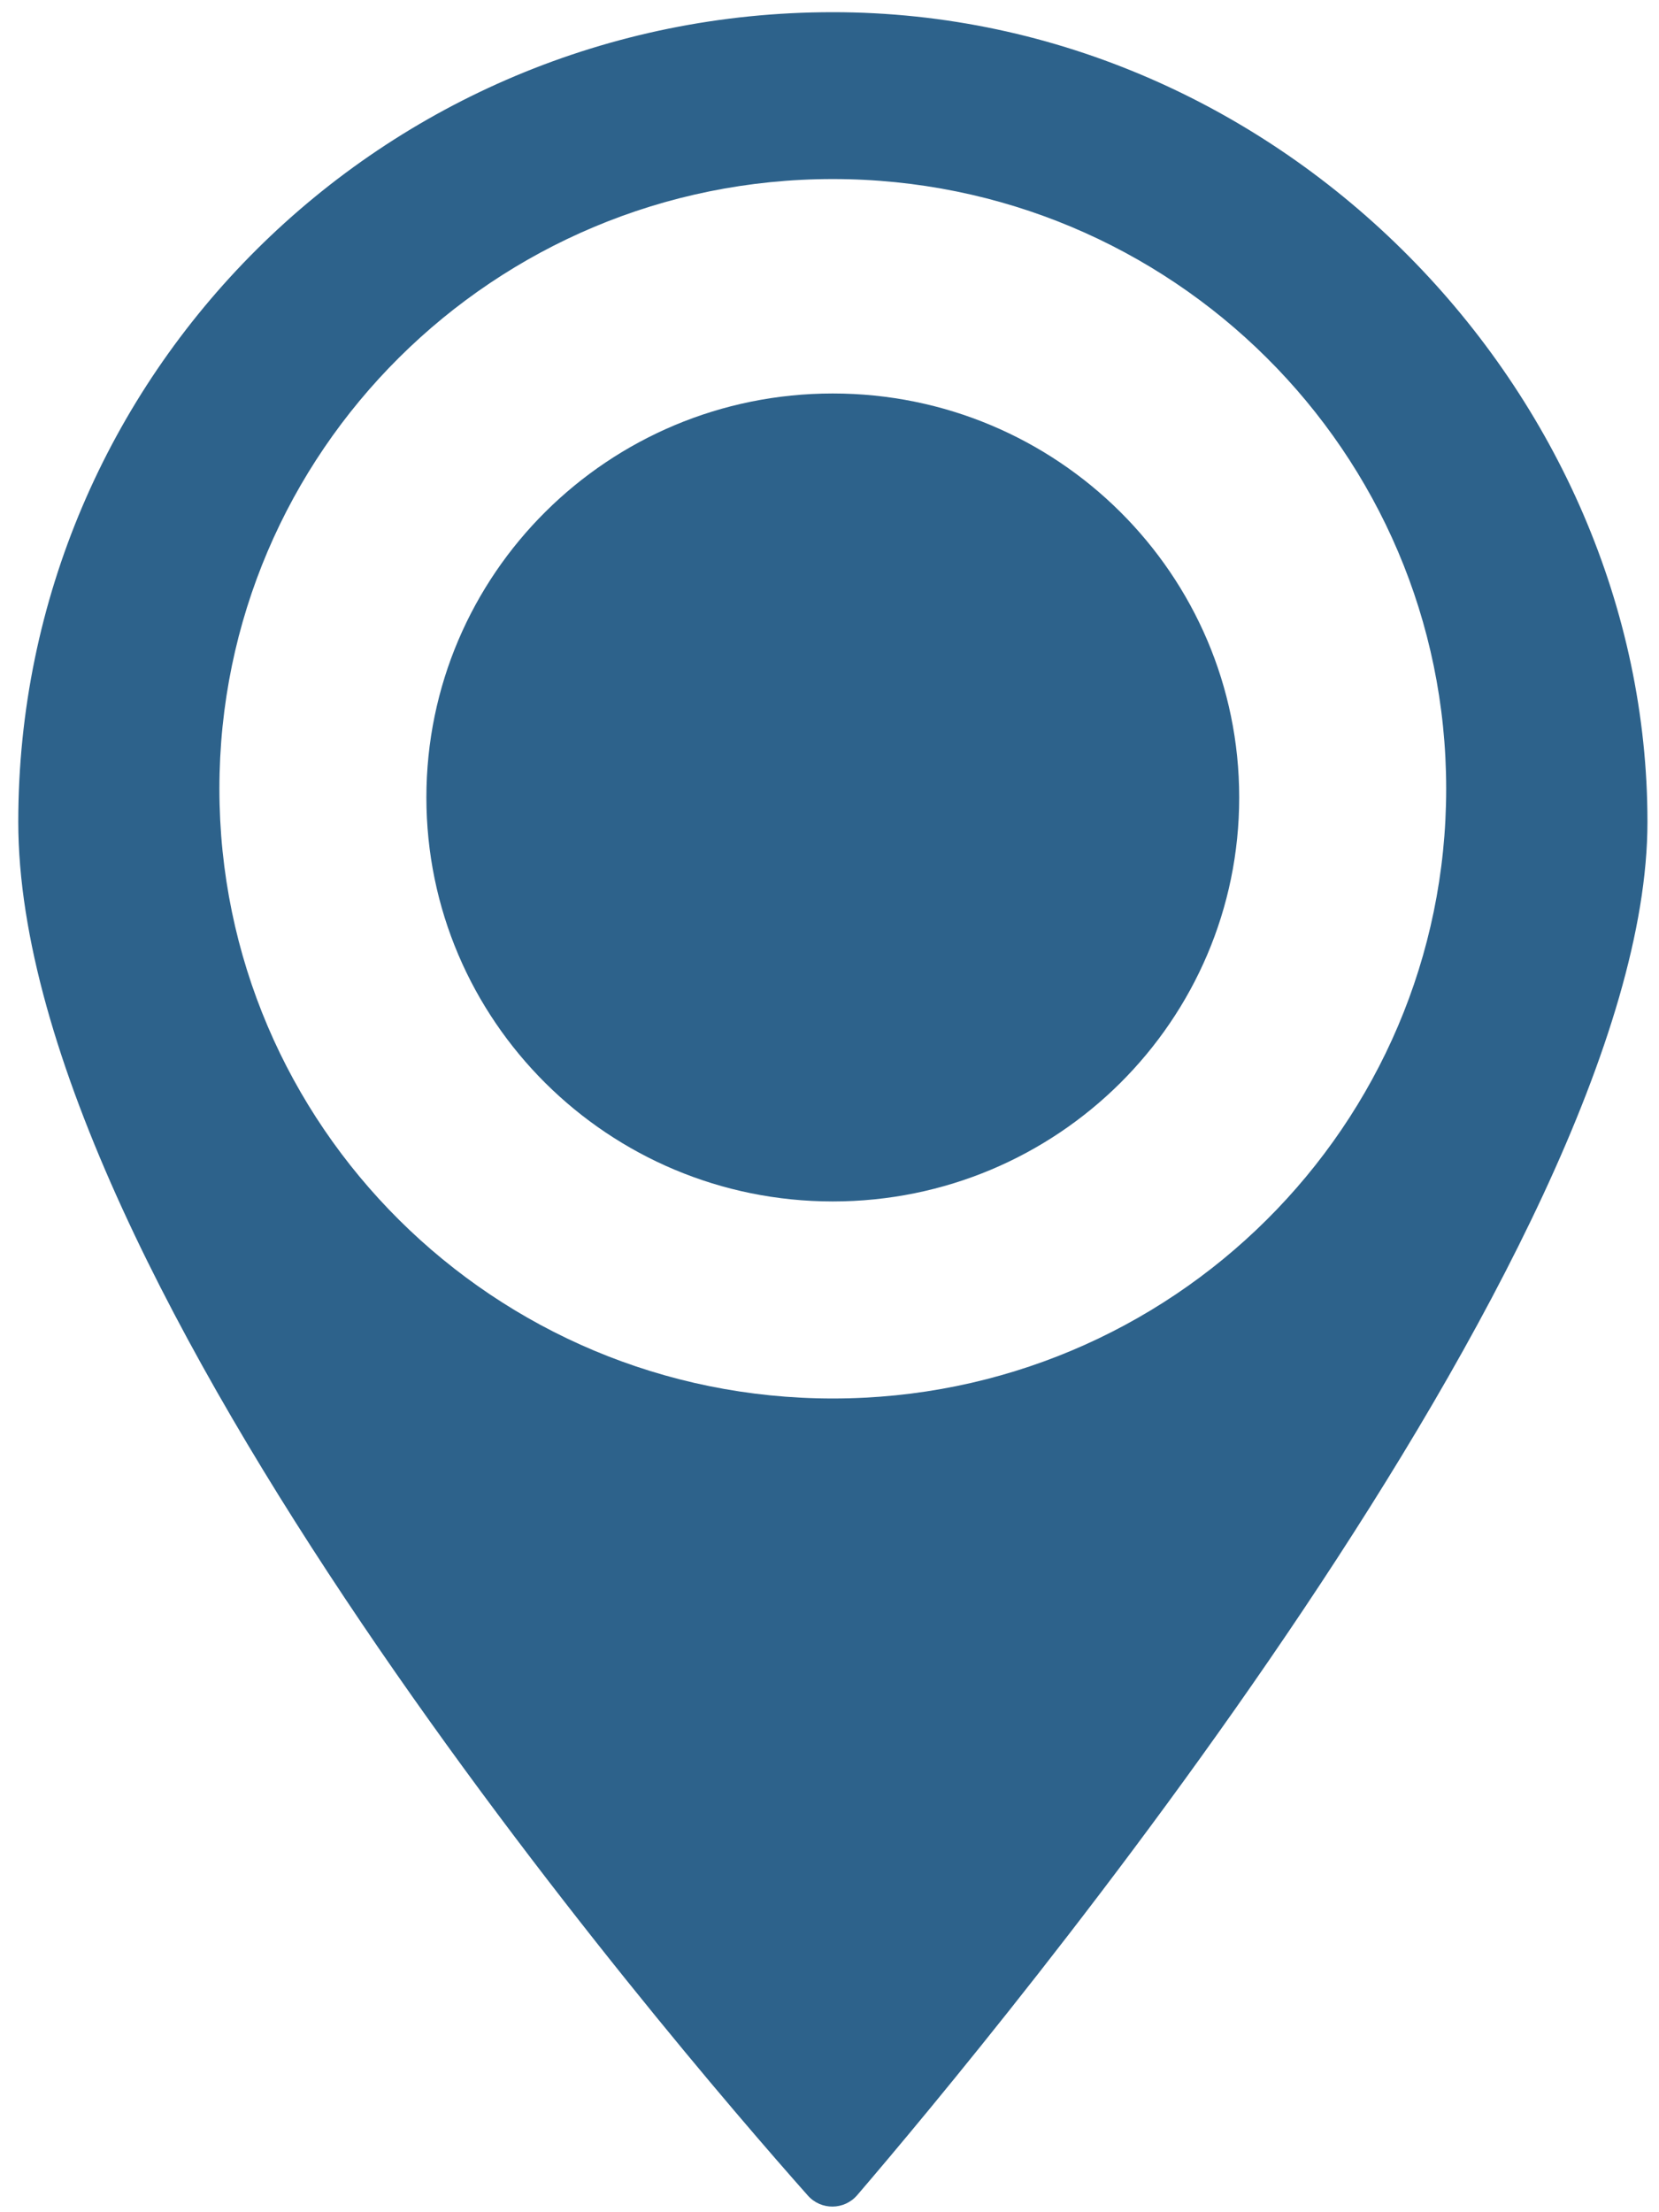 <svg width="72" height="96" viewBox="0 0 72 96" fill="none" xmlns="http://www.w3.org/2000/svg">
<g clip-path="url(#clip0_5400_520)">
<path d="M0.793 35.664C0.793 55.616 29.11 88.575 35.058 95.274C35.63 95.922 36.642 95.916 37.207 95.254C43.102 88.377 71.499 54.26 71.499 35.664C71.499 17.068 55.671 0.529 36.143 0.529C16.615 0.529 0.793 16.261 0.793 35.664ZM9.522 34.229C9.522 19.614 21.439 7.77 36.143 7.77C50.847 7.77 62.764 19.614 62.764 34.229C62.764 48.844 50.847 60.688 36.143 60.688C21.439 60.688 9.522 48.837 9.522 34.229Z" fill="#2D628B"/>
<path d="M36.143 52.137C45.884 52.137 53.781 44.287 53.781 34.606C53.781 24.924 45.884 17.075 36.143 17.075C26.402 17.075 18.505 24.924 18.505 34.606C18.505 44.287 26.402 52.137 36.143 52.137Z" fill="#2D628B"/>
</g>
<defs>
<clipPath id="clip0_5400_520">
<rect width="70.7" height="95.229" fill="white" transform="translate(0.793 0.529)"/>
</clipPath>
</defs>
</svg>
